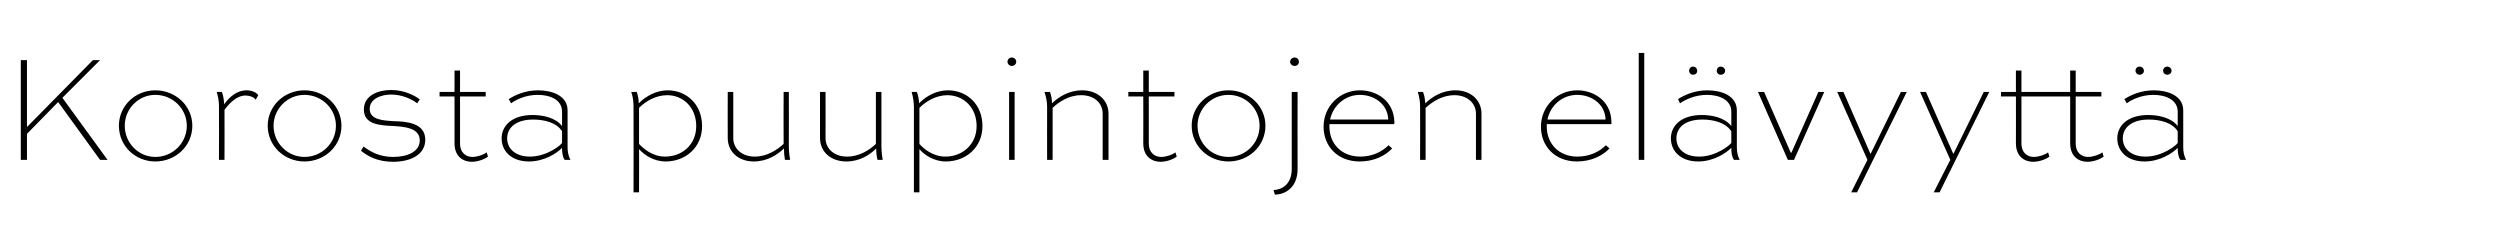 <?xml version="1.0" standalone="no"?>
<!DOCTYPE svg PUBLIC "-//W3C//DTD SVG 1.1//EN" "http://www.w3.org/Graphics/SVG/1.1/DTD/svg11.dtd">
<svg xmlns="http://www.w3.org/2000/svg" version="1.1" width="769.5px" height="74.8px" viewBox="0 -13 769.5 74.8" style="top:-13px">
  <desc>Korosta puupintojen el vyytt</desc>
  <defs/>
  <g id="Polygon234756">
    <path d="M 30.8 5.5 L 19.2 17.1 L 33.1 36.2 L 30.8 36.2 L 17.9 18.4 L 8.3 28.2 L 8.3 36.2 L 6.4 36.2 L 6.4 5.5 L 8.3 5.5 L 8.3 26.1 L 28.6 5.5 L 30.8 5.5 Z M 47.8 14.8 C 54.1 14.8 59.2 19.6 59.2 25.7 C 59.2 31.9 54.1 36.7 47.8 36.7 C 41.6 36.7 36.6 31.9 36.6 25.7 C 36.6 19.6 41.6 14.8 47.8 14.8 Z M 47.8 35.3 C 53.2 35.3 57.5 31 57.5 25.7 C 57.5 20.5 53.2 16.2 47.8 16.2 C 42.6 16.2 38.4 20.5 38.4 25.7 C 38.4 31 42.6 35.3 47.8 35.3 Z M 67.4 36.2 C 67.4 36.2 67.44 19.74 67.4 19.7 C 67.4 18.3 67.2 16.9 66.7 15.3 C 66.7 15.3 68.3 15.3 68.3 15.3 C 68.8 16.6 68.9 17.8 69 19.1 C 70.5 17 72.8 14.8 75.9 14.8 C 77.3 14.8 78.8 15.3 79.5 16.3 C 79.5 16.3 78.7 17.7 78.7 17.7 C 78.1 16.8 76.7 16.4 75.6 16.4 C 72.8 16.4 70.6 18.8 69.1 20.8 C 69.14 20.77 69.1 36.2 69.1 36.2 L 67.4 36.2 Z M 93.7 14.8 C 100 14.8 105.1 19.6 105.1 25.7 C 105.1 31.9 100 36.7 93.7 36.7 C 87.5 36.7 82.4 31.9 82.4 25.7 C 82.4 19.6 87.5 14.8 93.7 14.8 Z M 93.7 35.3 C 99.1 35.3 103.4 31 103.4 25.7 C 103.4 20.5 99.1 16.2 93.7 16.2 C 88.5 16.2 84.2 20.5 84.2 25.7 C 84.2 31 88.5 35.3 93.7 35.3 Z M 128.4 18.8 C 127 17.7 124 16.1 120.4 16.1 C 117.5 16.1 113.8 17.3 113.8 20.5 C 113.8 23.9 117.9 24.1 121.3 24.3 C 124.8 24.4 130.9 24.7 130.9 30 C 130.9 34.6 126.4 36.8 121 36.8 C 116.1 36.8 113.1 35 111.1 33.4 C 111.1 33.4 111.9 32.1 111.9 32.1 C 113.9 33.6 116.7 35.3 121 35.3 C 125.4 35.3 129.2 33.7 129.2 30.2 C 129.2 26.3 124.3 26 121.3 25.8 C 117 25.6 112 25.4 112 20.7 C 112 16.2 116.7 14.7 120.4 14.7 C 124.4 14.7 127.7 16.4 129.2 17.6 C 129.2 17.6 128.4 18.8 128.4 18.8 Z M 135.3 15.3 L 139.9 15.3 L 139.9 8.7 L 141.6 8.7 L 141.6 15.3 L 149.5 15.3 L 149.5 16.7 L 141.6 16.7 C 141.6 16.7 141.61 31.11 141.6 31.1 C 141.6 34.2 143.6 35.3 145.4 35.3 C 147 35.3 148.9 34.6 149.8 33.9 C 149.8 33.9 150.2 35.2 150.2 35.2 C 149.2 36 147.1 36.8 145.2 36.8 C 142.8 36.8 139.9 35.4 139.9 31.1 C 139.92 31.11 139.9 16.7 139.9 16.7 L 135.3 16.7 L 135.3 15.3 Z M 156.6 17.5 C 158.3 16.4 161.5 14.8 165.6 14.8 C 169.9 14.8 174.7 16.4 174.7 21 C 174.7 21 174.7 32.4 174.7 32.4 C 174.7 33.5 174.9 35 175.6 36.2 C 175.6 36.2 173.8 36.2 173.8 36.2 C 173.1 35.2 173 33.7 173 32.5 C 171.5 34.1 167.6 36.7 162.8 36.7 C 157.4 36.7 154.4 33.5 154.4 29.6 C 154.4 25.6 157.7 22.4 163.9 22.4 C 167.1 22.4 171 23.2 173 25.8 C 173 25.8 173 21.4 173 21.4 C 173 17.6 169.2 16.2 165.5 16.2 C 161.8 16.2 158.8 17.7 157.3 18.8 C 157.3 18.8 156.6 17.5 156.6 17.5 Z M 173 31 C 173 31 173 27.4 173 27.4 C 171.3 24.7 167.5 23.8 164.1 23.8 C 158.8 23.8 156.1 26.3 156.1 29.6 C 156.1 32.7 158.6 35.2 163.1 35.2 C 168.4 35.2 172.7 31.6 173 31 Z M 195 46.2 C 195 46.2 195.05 20.07 195 20.1 C 195 18.6 194.9 17 194.3 15.3 C 194.3 15.3 196 15.3 196 15.3 C 196.4 16.5 196.6 17.6 196.6 18.8 C 198.9 16.5 202.1 14.8 205.5 14.8 C 211.3 14.8 216.1 19.1 216.1 25.8 C 216.1 32.4 211 36.7 204.9 36.7 C 201.1 36.7 198.2 34.6 196.7 32.9 C 196.74 32.85 196.7 46.2 196.7 46.2 L 195 46.2 Z M 196.7 31.3 C 198 32.7 200.8 35.2 204.7 35.2 C 210 35.2 214.3 31.5 214.3 25.8 C 214.3 20 210.2 16.3 205.4 16.3 C 202 16.3 198.9 18 196.7 20.2 C 196.7 20.2 196.7 31.3 196.7 31.3 Z M 242.8 15.3 C 242.8 15.3 242.85 31.72 242.8 31.7 C 242.8 33.1 242.9 34.6 243.2 36.2 C 243.2 36.2 241.6 36.2 241.6 36.2 C 241.4 35.1 241.3 33.8 241.3 32.7 C 239.3 34.6 236.2 36.7 232 36.7 C 227.3 36.7 224 33.7 224 29.5 C 223.95 29.52 224 15.3 224 15.3 L 225.7 15.3 C 225.7 15.3 225.69 29.52 225.7 29.5 C 225.7 32.8 228.4 35.2 232.3 35.2 C 236.2 35.2 239.2 33.1 241.2 31.3 C 241.15 31.25 241.2 15.3 241.2 15.3 L 242.8 15.3 Z M 271.3 15.3 C 271.3 15.3 271.28 31.72 271.3 31.7 C 271.3 33.1 271.4 34.6 271.7 36.2 C 271.7 36.2 270.1 36.2 270.1 36.2 C 269.8 35.1 269.7 33.8 269.7 32.7 C 267.8 34.6 264.7 36.7 260.5 36.7 C 255.7 36.7 252.4 33.7 252.4 29.5 C 252.39 29.52 252.4 15.3 252.4 15.3 L 254.1 15.3 C 254.1 15.3 254.13 29.52 254.1 29.5 C 254.1 32.8 256.8 35.2 260.7 35.2 C 264.6 35.2 267.7 33.1 269.6 31.3 C 269.59 31.25 269.6 15.3 269.6 15.3 L 271.3 15.3 Z M 281.3 46.2 C 281.3 46.2 281.29 20.07 281.3 20.1 C 281.3 18.6 281.1 17 280.6 15.3 C 280.6 15.3 282.2 15.3 282.2 15.3 C 282.7 16.5 282.8 17.6 282.9 18.8 C 285.1 16.5 288.3 14.8 291.8 14.8 C 297.6 14.8 302.4 19.1 302.4 25.8 C 302.4 32.4 297.3 36.7 291.1 36.7 C 287.4 36.7 284.4 34.6 283 32.9 C 282.98 32.85 283 46.2 283 46.2 L 281.3 46.2 Z M 283 31.3 C 284.2 32.7 287.1 35.2 291 35.2 C 296.2 35.2 300.6 31.5 300.6 25.8 C 300.6 20 296.5 16.3 291.6 16.3 C 288.3 16.3 285.2 18 283 20.2 C 283 20.2 283 31.3 283 31.3 Z M 310.6 36.2 L 310.6 15.3 L 312.3 15.3 L 312.3 36.2 L 310.6 36.2 Z M 311.4 4.7 C 312.2 4.7 312.8 5.3 312.8 6 C 312.8 6.7 312.2 7.3 311.4 7.3 C 310.7 7.3 310.1 6.7 310.1 6 C 310.1 5.3 310.7 4.7 311.4 4.7 Z M 322.3 36.2 C 322.3 36.2 322.27 19.79 322.3 19.8 C 322.3 18.3 322 16.9 321.5 15.3 C 321.5 15.3 323.2 15.3 323.2 15.3 C 323.6 16.5 323.8 17.6 323.8 18.8 C 325.8 16.9 328.9 14.8 333.1 14.8 C 337.8 14.8 341.2 17.8 341.2 22 C 341.17 22 341.2 36.2 341.2 36.2 L 339.4 36.2 C 339.4 36.2 339.43 22 339.4 22 C 339.4 18.7 336.8 16.3 332.8 16.3 C 328.9 16.3 325.9 18.4 324 20.2 C 323.97 20.21 324 36.2 324 36.2 L 322.3 36.2 Z M 347.3 15.3 L 351.9 15.3 L 351.9 8.7 L 353.6 8.7 L 353.6 15.3 L 361.5 15.3 L 361.5 16.7 L 353.6 16.7 C 353.6 16.7 353.62 31.11 353.6 31.1 C 353.6 34.2 355.6 35.3 357.4 35.3 C 359 35.3 360.9 34.6 361.8 33.9 C 361.8 33.9 362.2 35.2 362.2 35.2 C 361.2 36 359.1 36.8 357.2 36.8 C 354.8 36.8 351.9 35.4 351.9 31.1 C 351.93 31.11 351.9 16.7 351.9 16.7 L 347.3 16.7 L 347.3 15.3 Z M 378.1 14.8 C 384.4 14.8 389.5 19.6 389.5 25.7 C 389.5 31.9 384.4 36.7 378.1 36.7 C 371.9 36.7 366.8 31.9 366.8 25.7 C 366.8 19.6 371.9 14.8 378.1 14.8 Z M 378.1 35.3 C 383.5 35.3 387.7 31 387.7 25.7 C 387.7 20.5 383.5 16.2 378.1 16.2 C 372.8 16.2 368.6 20.5 368.6 25.7 C 368.6 31 372.8 35.3 378.1 35.3 Z M 392 45.5 C 394.5 45.4 397.6 43.8 397.6 39 C 397.61 38.96 397.6 15.3 397.6 15.3 L 399.4 15.3 C 399.4 15.3 399.35 38.96 399.4 39 C 399.4 44.8 395.5 46.9 392.4 46.9 C 392.4 46.9 392 45.5 392 45.5 Z M 398.5 4.7 C 399.3 4.7 399.8 5.3 399.8 6 C 399.8 6.7 399.3 7.3 398.5 7.3 C 397.7 7.3 397.1 6.7 397.1 6 C 397.1 5.3 397.7 4.7 398.5 4.7 Z M 428.5 32.7 C 426.3 35 422.9 36.7 418.5 36.7 C 411.7 36.7 407.4 32 407.4 26 C 407.4 19.7 412.4 14.8 418.6 14.8 C 423.5 14.8 429 17.8 429.2 24.6 C 429.2 24.8 429.2 25 429.1 25.2 C 429.1 25.19 409.2 25.2 409.2 25.2 C 409.2 25.2 409.18 25.99 409.2 26 C 409.2 31.1 412.8 35.2 418.7 35.2 C 422.4 35.2 425.4 33.7 427.4 31.7 C 427.4 31.7 428.5 32.7 428.5 32.7 Z M 409.4 23.8 C 409.4 23.8 427.3 23.8 427.3 23.8 C 427.1 18.7 422.6 16.2 418.6 16.2 C 414 16.2 410.3 19.5 409.4 23.8 Z M 437.1 36.2 C 437.1 36.2 437.14 19.79 437.1 19.8 C 437.1 18.3 436.9 16.9 436.4 15.3 C 436.4 15.3 438 15.3 438 15.3 C 438.5 16.5 438.6 17.6 438.7 18.8 C 440.7 16.9 443.8 14.8 448 14.8 C 452.7 14.8 456 17.8 456 22 C 456.03 22 456 36.2 456 36.2 L 454.3 36.2 C 454.3 36.2 454.3 22 454.3 22 C 454.3 18.7 451.6 16.3 447.7 16.3 C 443.8 16.3 440.8 18.4 438.8 20.2 C 438.83 20.21 438.8 36.2 438.8 36.2 L 437.1 36.2 Z M 495.4 32.7 C 493.2 35 489.7 36.7 485.4 36.7 C 478.6 36.7 474.3 32 474.3 26 C 474.3 19.7 479.3 14.8 485.5 14.8 C 490.3 14.8 495.9 17.8 496 24.6 C 496 24.8 496 25 496 25.2 C 495.98 25.19 476.1 25.2 476.1 25.2 C 476.1 25.2 476.06 25.99 476.1 26 C 476.1 31.1 479.7 35.2 485.5 35.2 C 489.3 35.2 492.3 33.7 494.3 31.7 C 494.3 31.7 495.4 32.7 495.4 32.7 Z M 476.3 23.8 C 476.3 23.8 494.2 23.8 494.2 23.8 C 494 18.7 489.5 16.2 485.5 16.2 C 480.8 16.2 477.2 19.5 476.3 23.8 Z M 504.4 36.2 L 504.4 3.3 L 506.1 3.3 L 506.1 36.2 L 504.4 36.2 Z M 516.5 17.5 C 518.2 16.4 521.4 14.8 525.5 14.8 C 529.8 14.8 534.6 16.4 534.6 21 C 534.6 21 534.6 32.4 534.6 32.4 C 534.6 33.5 534.8 35 535.5 36.2 C 535.5 36.2 533.7 36.2 533.7 36.2 C 533 35.2 532.9 33.7 532.9 32.5 C 531.3 34.1 527.5 36.7 522.7 36.7 C 517.3 36.7 514.3 33.5 514.3 29.6 C 514.3 25.6 517.6 22.4 523.8 22.4 C 527 22.4 530.9 23.2 532.9 25.8 C 532.9 25.8 532.9 21.4 532.9 21.4 C 532.9 17.6 529 16.2 525.4 16.2 C 521.7 16.2 518.7 17.7 517.1 18.8 C 517.1 18.8 516.5 17.5 516.5 17.5 Z M 532.9 31 C 532.9 31 532.9 27.4 532.9 27.4 C 531.1 24.7 527.4 23.8 524 23.8 C 518.6 23.8 516 26.3 516 29.6 C 516 32.7 518.4 35.2 523 35.2 C 528.3 35.2 532.5 31.6 532.9 31 Z M 529.6 7.5 C 530.4 7.5 531 8.1 531 8.8 C 531 9.5 530.4 10 529.6 10 C 528.9 10 528.4 9.4 528.4 8.8 C 528.4 8.1 528.9 7.5 529.6 7.5 Z M 521.1 7.5 C 521.9 7.5 522.4 8.1 522.4 8.8 C 522.4 9.5 521.9 10 521.1 10 C 520.4 10 519.9 9.4 519.9 8.8 C 519.9 8.1 520.4 7.5 521.1 7.5 Z M 561.5 15.3 L 552.2 36.2 L 550.3 36.2 L 541.1 15.3 L 543 15.3 L 551.2 34 L 551.4 34 L 559.7 15.3 L 561.5 15.3 Z M 586.9 15.3 L 571.6 46.2 L 569.8 46.2 L 574.8 36.2 L 565.5 15.3 L 567.4 15.3 L 575.7 34.3 L 575.8 34.3 L 585.1 15.3 L 586.9 15.3 Z M 612.3 15.3 L 597 46.2 L 595.2 46.2 L 600.3 36.2 L 591 15.3 L 592.8 15.3 L 601.2 34.3 L 601.3 34.3 L 610.6 15.3 L 612.3 15.3 Z M 615.9 15.3 L 620.5 15.3 L 620.5 8.7 L 622.2 8.7 L 622.2 15.3 L 637.2 15.3 L 637.2 8.7 L 638.9 8.7 L 638.9 15.3 L 646.8 15.3 L 646.8 16.7 L 638.9 16.7 C 638.9 16.7 638.91 31.11 638.9 31.1 C 638.9 34.2 640.9 35.3 642.7 35.3 C 644.3 35.3 646.2 34.6 647.1 33.9 C 647.1 33.9 647.5 35.2 647.5 35.2 C 646.5 36 644.4 36.8 642.5 36.8 C 640.1 36.8 637.2 35.4 637.2 31.1 C 637.22 31.11 637.2 16.7 637.2 16.7 L 622.2 16.7 C 622.2 16.7 622.22 31.11 622.2 31.1 C 622.2 34.2 624.2 35.3 626 35.3 C 627.6 35.3 629.5 34.6 630.4 33.9 C 630.4 33.9 630.8 35.2 630.8 35.2 C 629.8 36 627.7 36.8 625.8 36.8 C 623.4 36.8 620.5 35.4 620.5 31.1 C 620.53 31.11 620.5 16.7 620.5 16.7 L 615.9 16.7 L 615.9 15.3 Z M 653.9 17.5 C 655.6 16.4 658.8 14.8 662.9 14.8 C 667.2 14.8 672 16.4 672 21 C 672 21 672 32.4 672 32.4 C 672 33.5 672.2 35 672.9 36.2 C 672.9 36.2 671.1 36.2 671.1 36.2 C 670.4 35.2 670.3 33.7 670.3 32.5 C 668.8 34.1 664.9 36.7 660.1 36.7 C 654.7 36.7 651.7 33.5 651.7 29.6 C 651.7 25.6 655 22.4 661.2 22.4 C 664.4 22.4 668.3 23.2 670.3 25.8 C 670.3 25.8 670.3 21.4 670.3 21.4 C 670.3 17.6 666.4 16.2 662.8 16.2 C 659.1 16.2 656.1 17.7 654.6 18.8 C 654.6 18.8 653.9 17.5 653.9 17.5 Z M 670.3 31 C 670.3 31 670.3 27.4 670.3 27.4 C 668.6 24.7 664.8 23.8 661.4 23.8 C 656.1 23.8 653.4 26.3 653.4 29.6 C 653.4 32.7 655.9 35.2 660.4 35.2 C 665.7 35.2 670 31.6 670.3 31 Z M 667.1 7.5 C 667.8 7.5 668.4 8.1 668.4 8.8 C 668.4 9.5 667.8 10 667.1 10 C 666.3 10 665.8 9.4 665.8 8.8 C 665.8 8.1 666.3 7.5 667.1 7.5 Z M 658.6 7.5 C 659.3 7.5 659.9 8.1 659.9 8.8 C 659.9 9.5 659.3 10 658.6 10 C 657.8 10 657.3 9.4 657.3 8.8 C 657.3 8.1 657.8 7.5 658.6 7.5 Z " stroke="none" fill="#000"/>
  </g>
</svg>